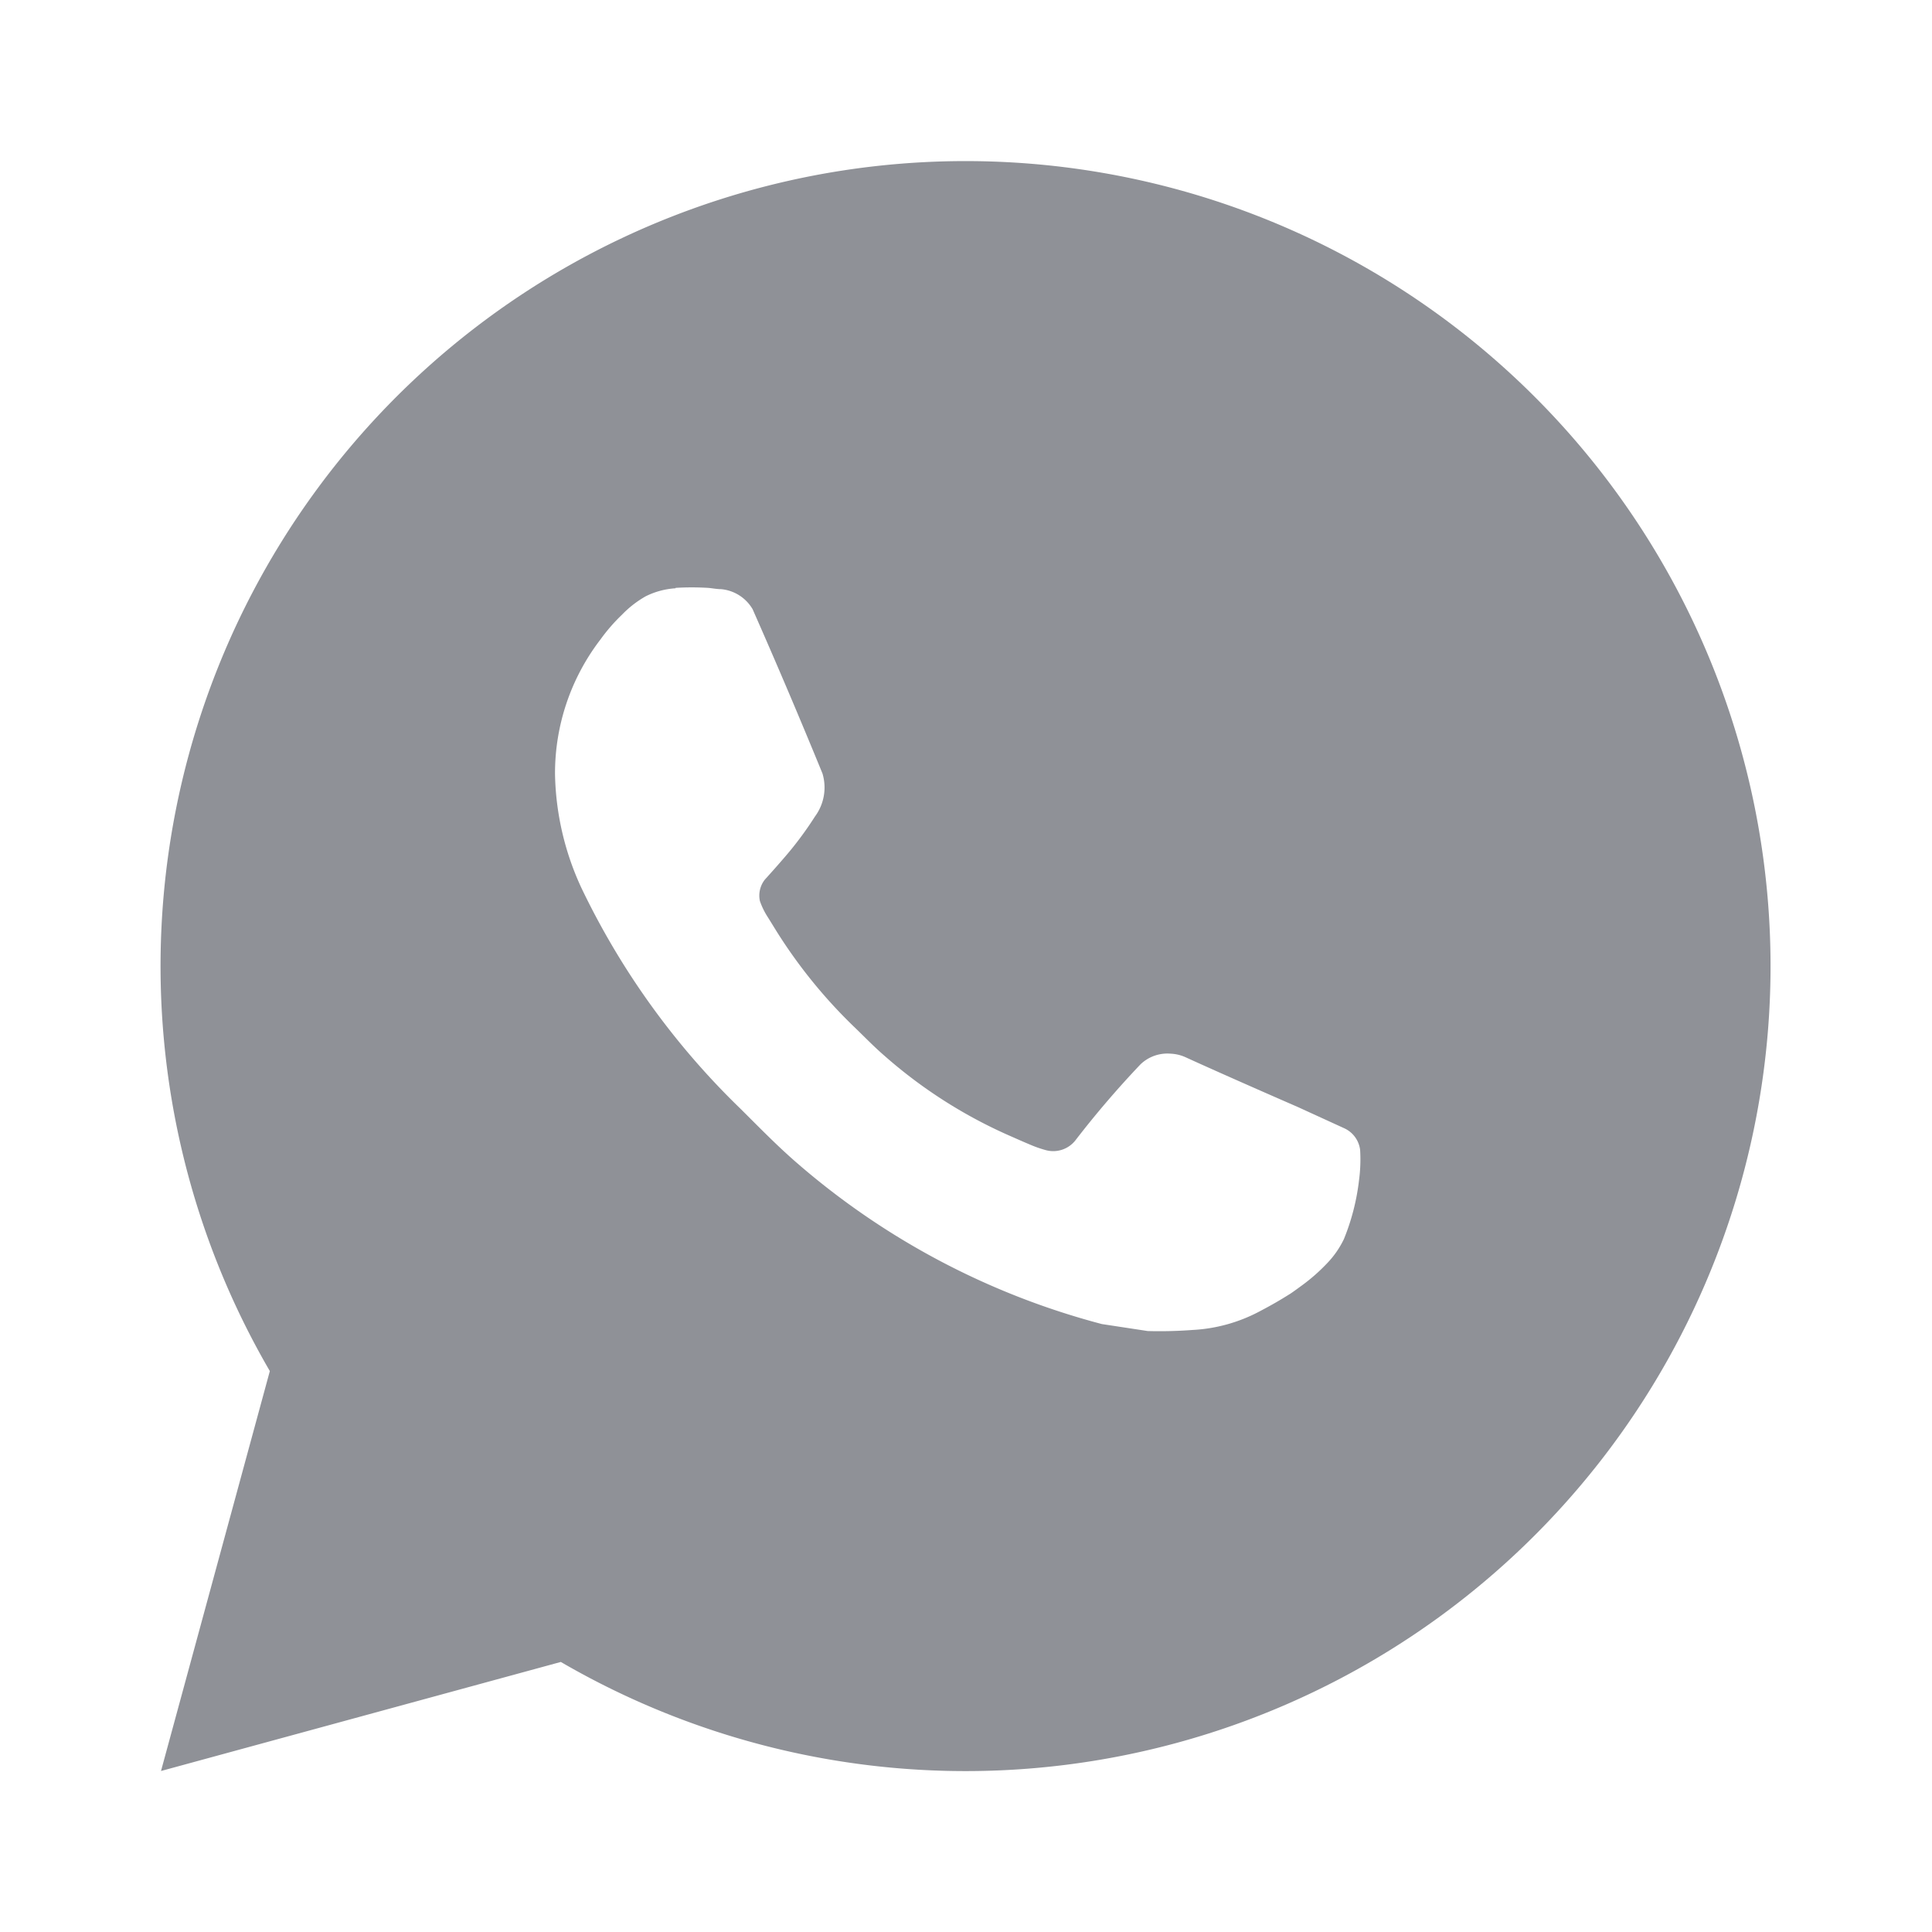 <svg id="Group_18991" data-name="Group 18991" xmlns="http://www.w3.org/2000/svg" width="18" height="18" viewBox="0 0 18 18">
  <path id="Path_24085" data-name="Path 24085" d="M0,0H18V18H0Z" fill="none"/>
  <path id="Path_24086" data-name="Path 24086" d="M2,17l1.014-3.726a7.5,7.5,0,1,1,2.711,2.71ZM6.793,5.981a.721.721,0,0,0-.278.075.97.97,0,0,0-.22.171,1.671,1.671,0,0,0-.2.23,2.047,2.047,0,0,0-.424,1.258,2.624,2.624,0,0,0,.247,1.06A7.165,7.165,0,0,0,7.4,10.831c.161.16.317.32.486.47a7.086,7.086,0,0,0,2.88,1.535l.427.065a4.078,4.078,0,0,0,.417-.01,1.493,1.493,0,0,0,.625-.173c.125-.066.183-.1.287-.165,0,0,.032-.021.094-.067a1.721,1.721,0,0,0,.248-.216.861.861,0,0,0,.157-.226,2.089,2.089,0,0,0,.141-.55,1.471,1.471,0,0,0,.01-.28.256.256,0,0,0-.143-.2l-.437-.2s-.653-.284-1.051-.466a.374.374,0,0,0-.133-.031.362.362,0,0,0-.283.1v0a9.033,9.033,0,0,0-.6.7.263.263,0,0,1-.276.1,1.062,1.062,0,0,1-.143-.049c-.093-.039-.125-.054-.189-.082l0,0a4.507,4.507,0,0,1-1.177-.75c-.095-.082-.182-.172-.272-.259A4.722,4.722,0,0,1,7.7,9.12l-.044-.071a.692.692,0,0,1-.076-.154.24.24,0,0,1,.046-.2s.182-.2.267-.308a3.285,3.285,0,0,0,.2-.28.454.454,0,0,0,.07-.4q-.315-.77-.651-1.531a.38.38,0,0,0-.295-.187c-.041,0-.081-.009-.122-.012a2.539,2.539,0,0,0-.3,0Z" transform="translate(-0.5 -0.5)" fill="#8f9197"/>
</svg>
